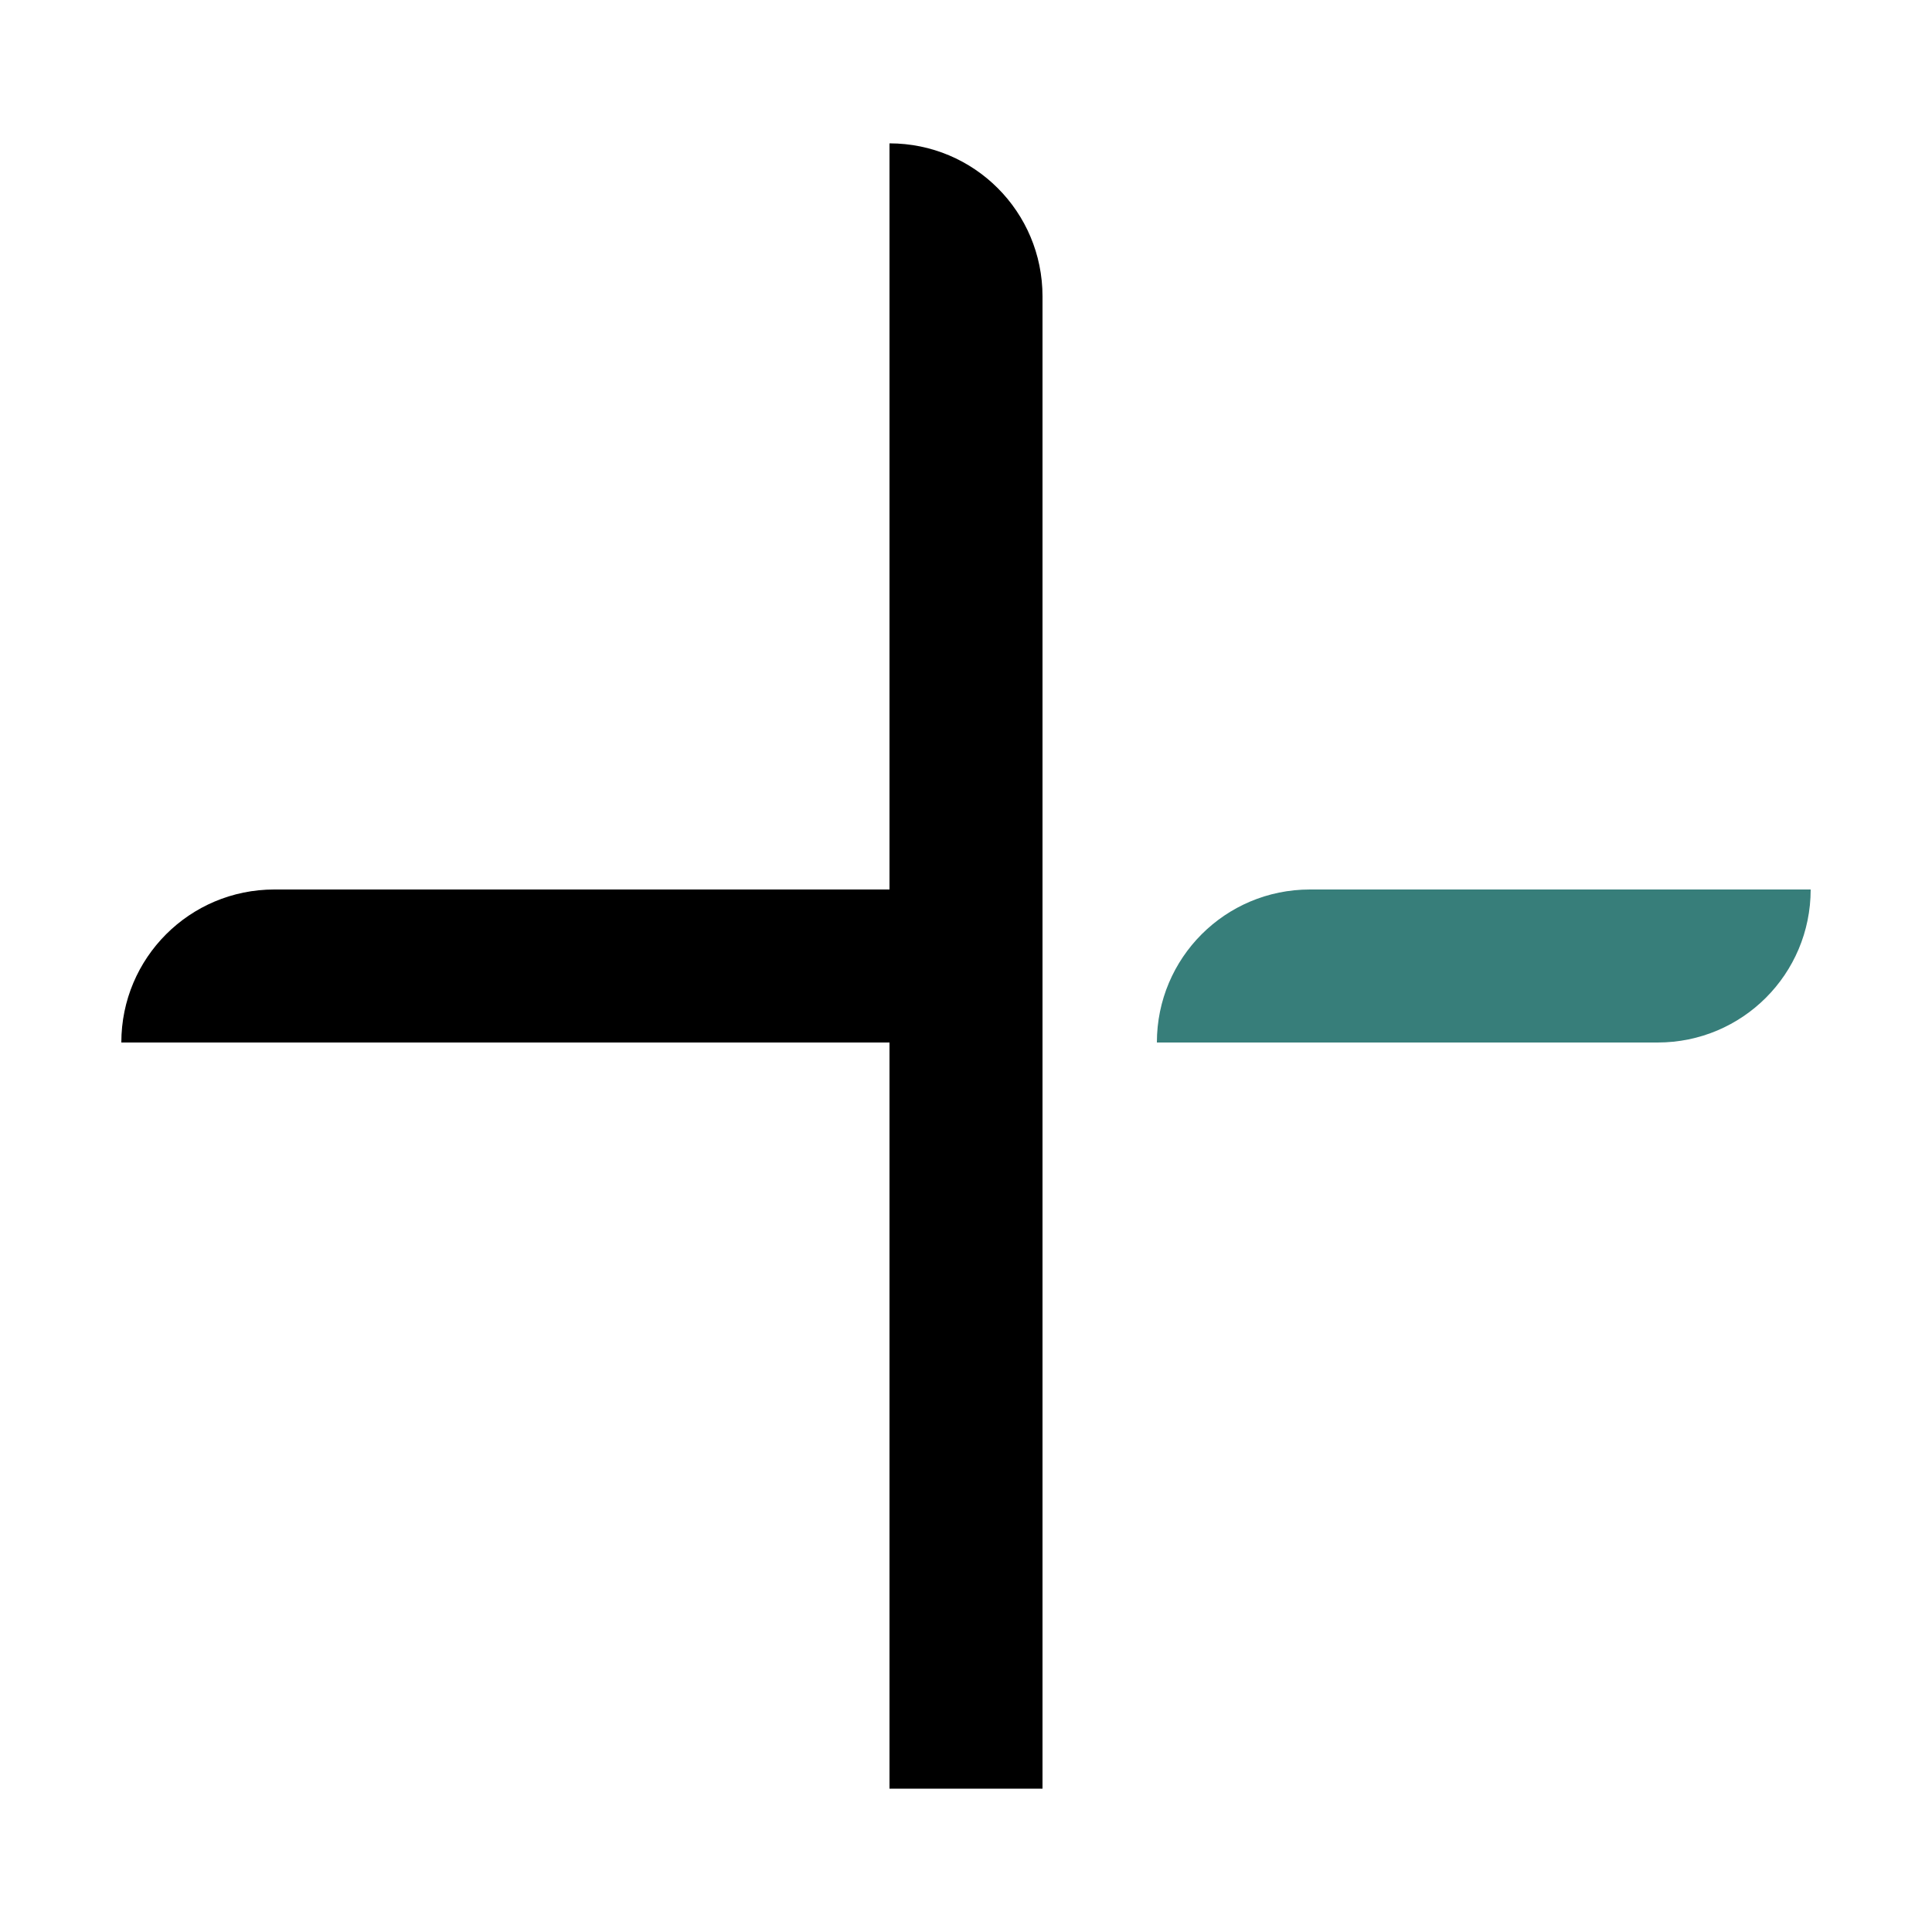 <?xml version="1.0" encoding="UTF-8"?>
<svg xmlns="http://www.w3.org/2000/svg" version="1.1" viewBox="0 0 50 50">
  <defs>
    <style>
      .cls-1 {
        fill: #377e7a;
      }
    </style>
  </defs>
  <!-- Generator: Adobe Illustrator 28.7.1, SVG Export Plug-In . SVG Version: 1.2.0 Build 142)  -->
  <g>
    <g id="Layer_1">
      <path d="M26.98,46.29h-3.96V3.71c2.19,0,3.96,1.77,3.96,3.96v38.62Z"/>
      <path d="M24.62,23.02v3.96H3.14c0-2.19,1.77-3.96,3.96-3.96h17.53Z"/>
      <path class="cls-1" d="M46.86,23.02h0c0,2.19-1.77,3.96-3.96,3.96h-12.96c0-2.19,1.77-3.96,3.96-3.96h12.96Z"/>
    </g>
  </g>
</svg>